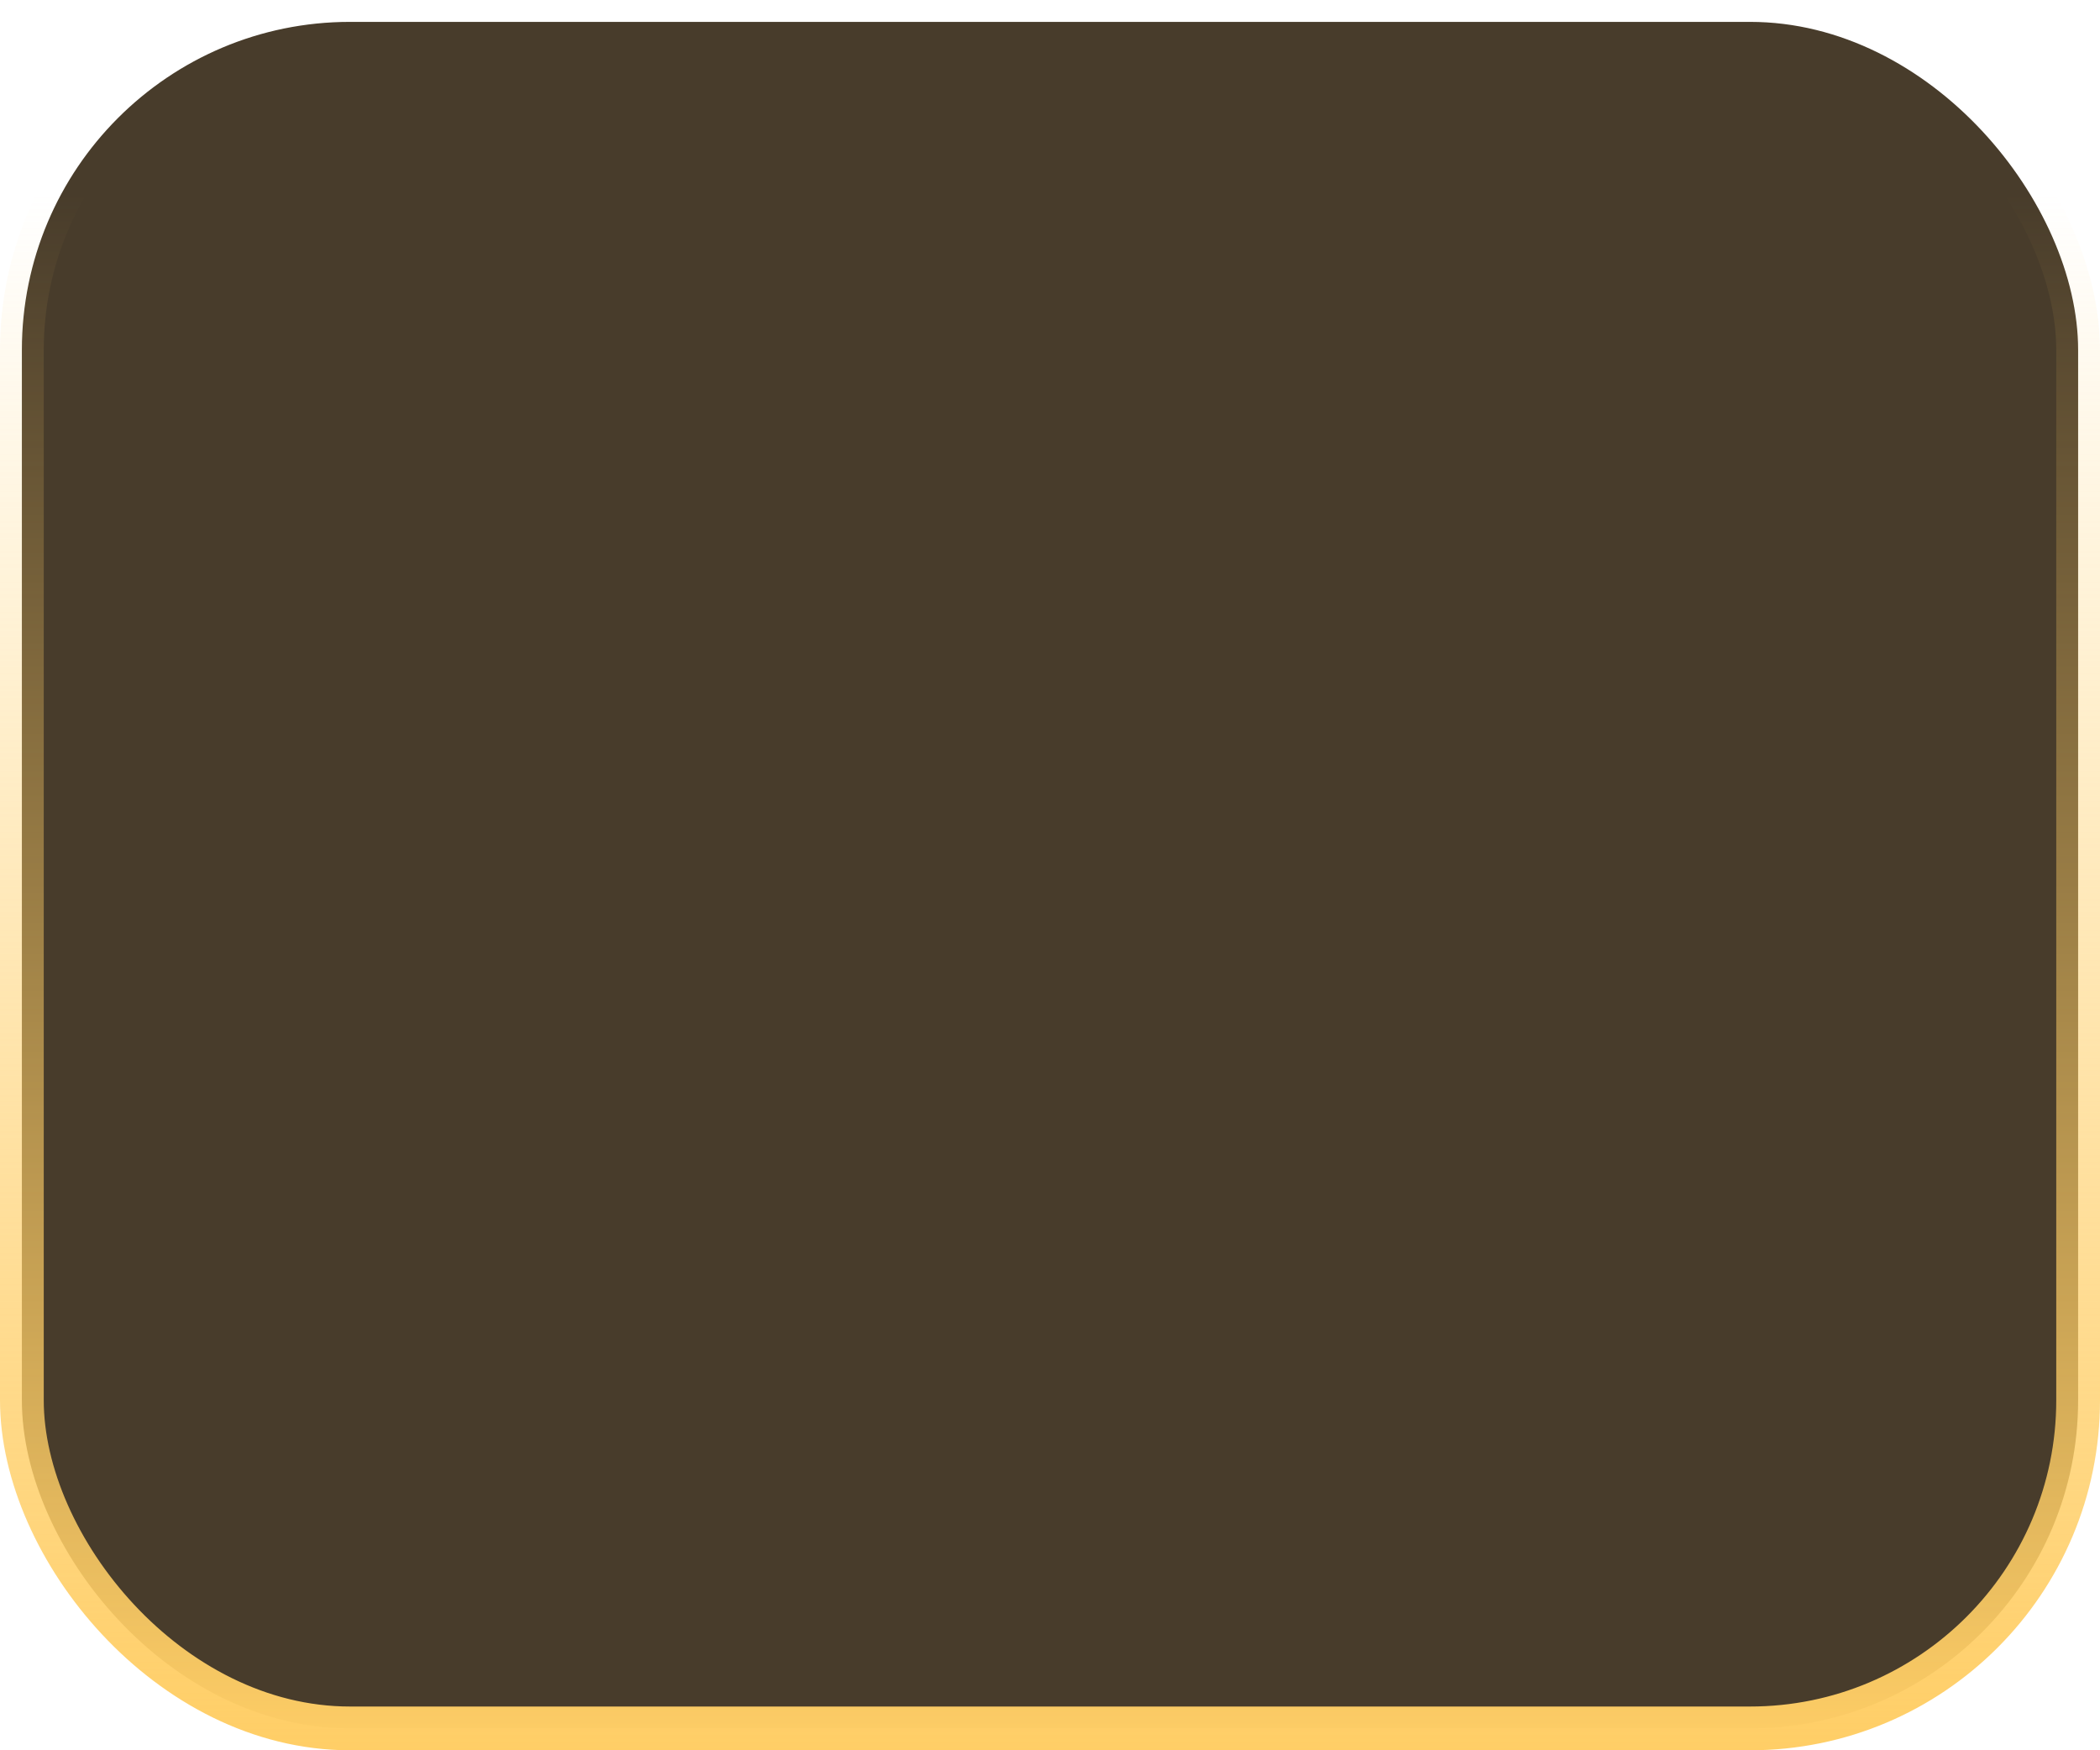 <svg width="24" height="20" viewBox="0 0 24 20" fill="none" xmlns="http://www.w3.org/2000/svg">
<rect x="0.25" y="0.25" width="23.5" height="19.5" rx="3.75" fill="#483C2B"/>
<rect x="0.25" y="0.25" width="23.5" height="19.5" rx="3.75" stroke="url(#paint0_linear_10403_39)" stroke-width="0.5"/>
<defs>
<linearGradient id="paint0_linear_10403_39" x1="12" y1="2.222" x2="12" y2="20" gradientUnits="userSpaceOnUse">
<stop stop-color="#FFCE66" stop-opacity="0"/>
<stop offset="1" stop-color="#FFCE66"/>
</linearGradient>
</defs>
</svg>
